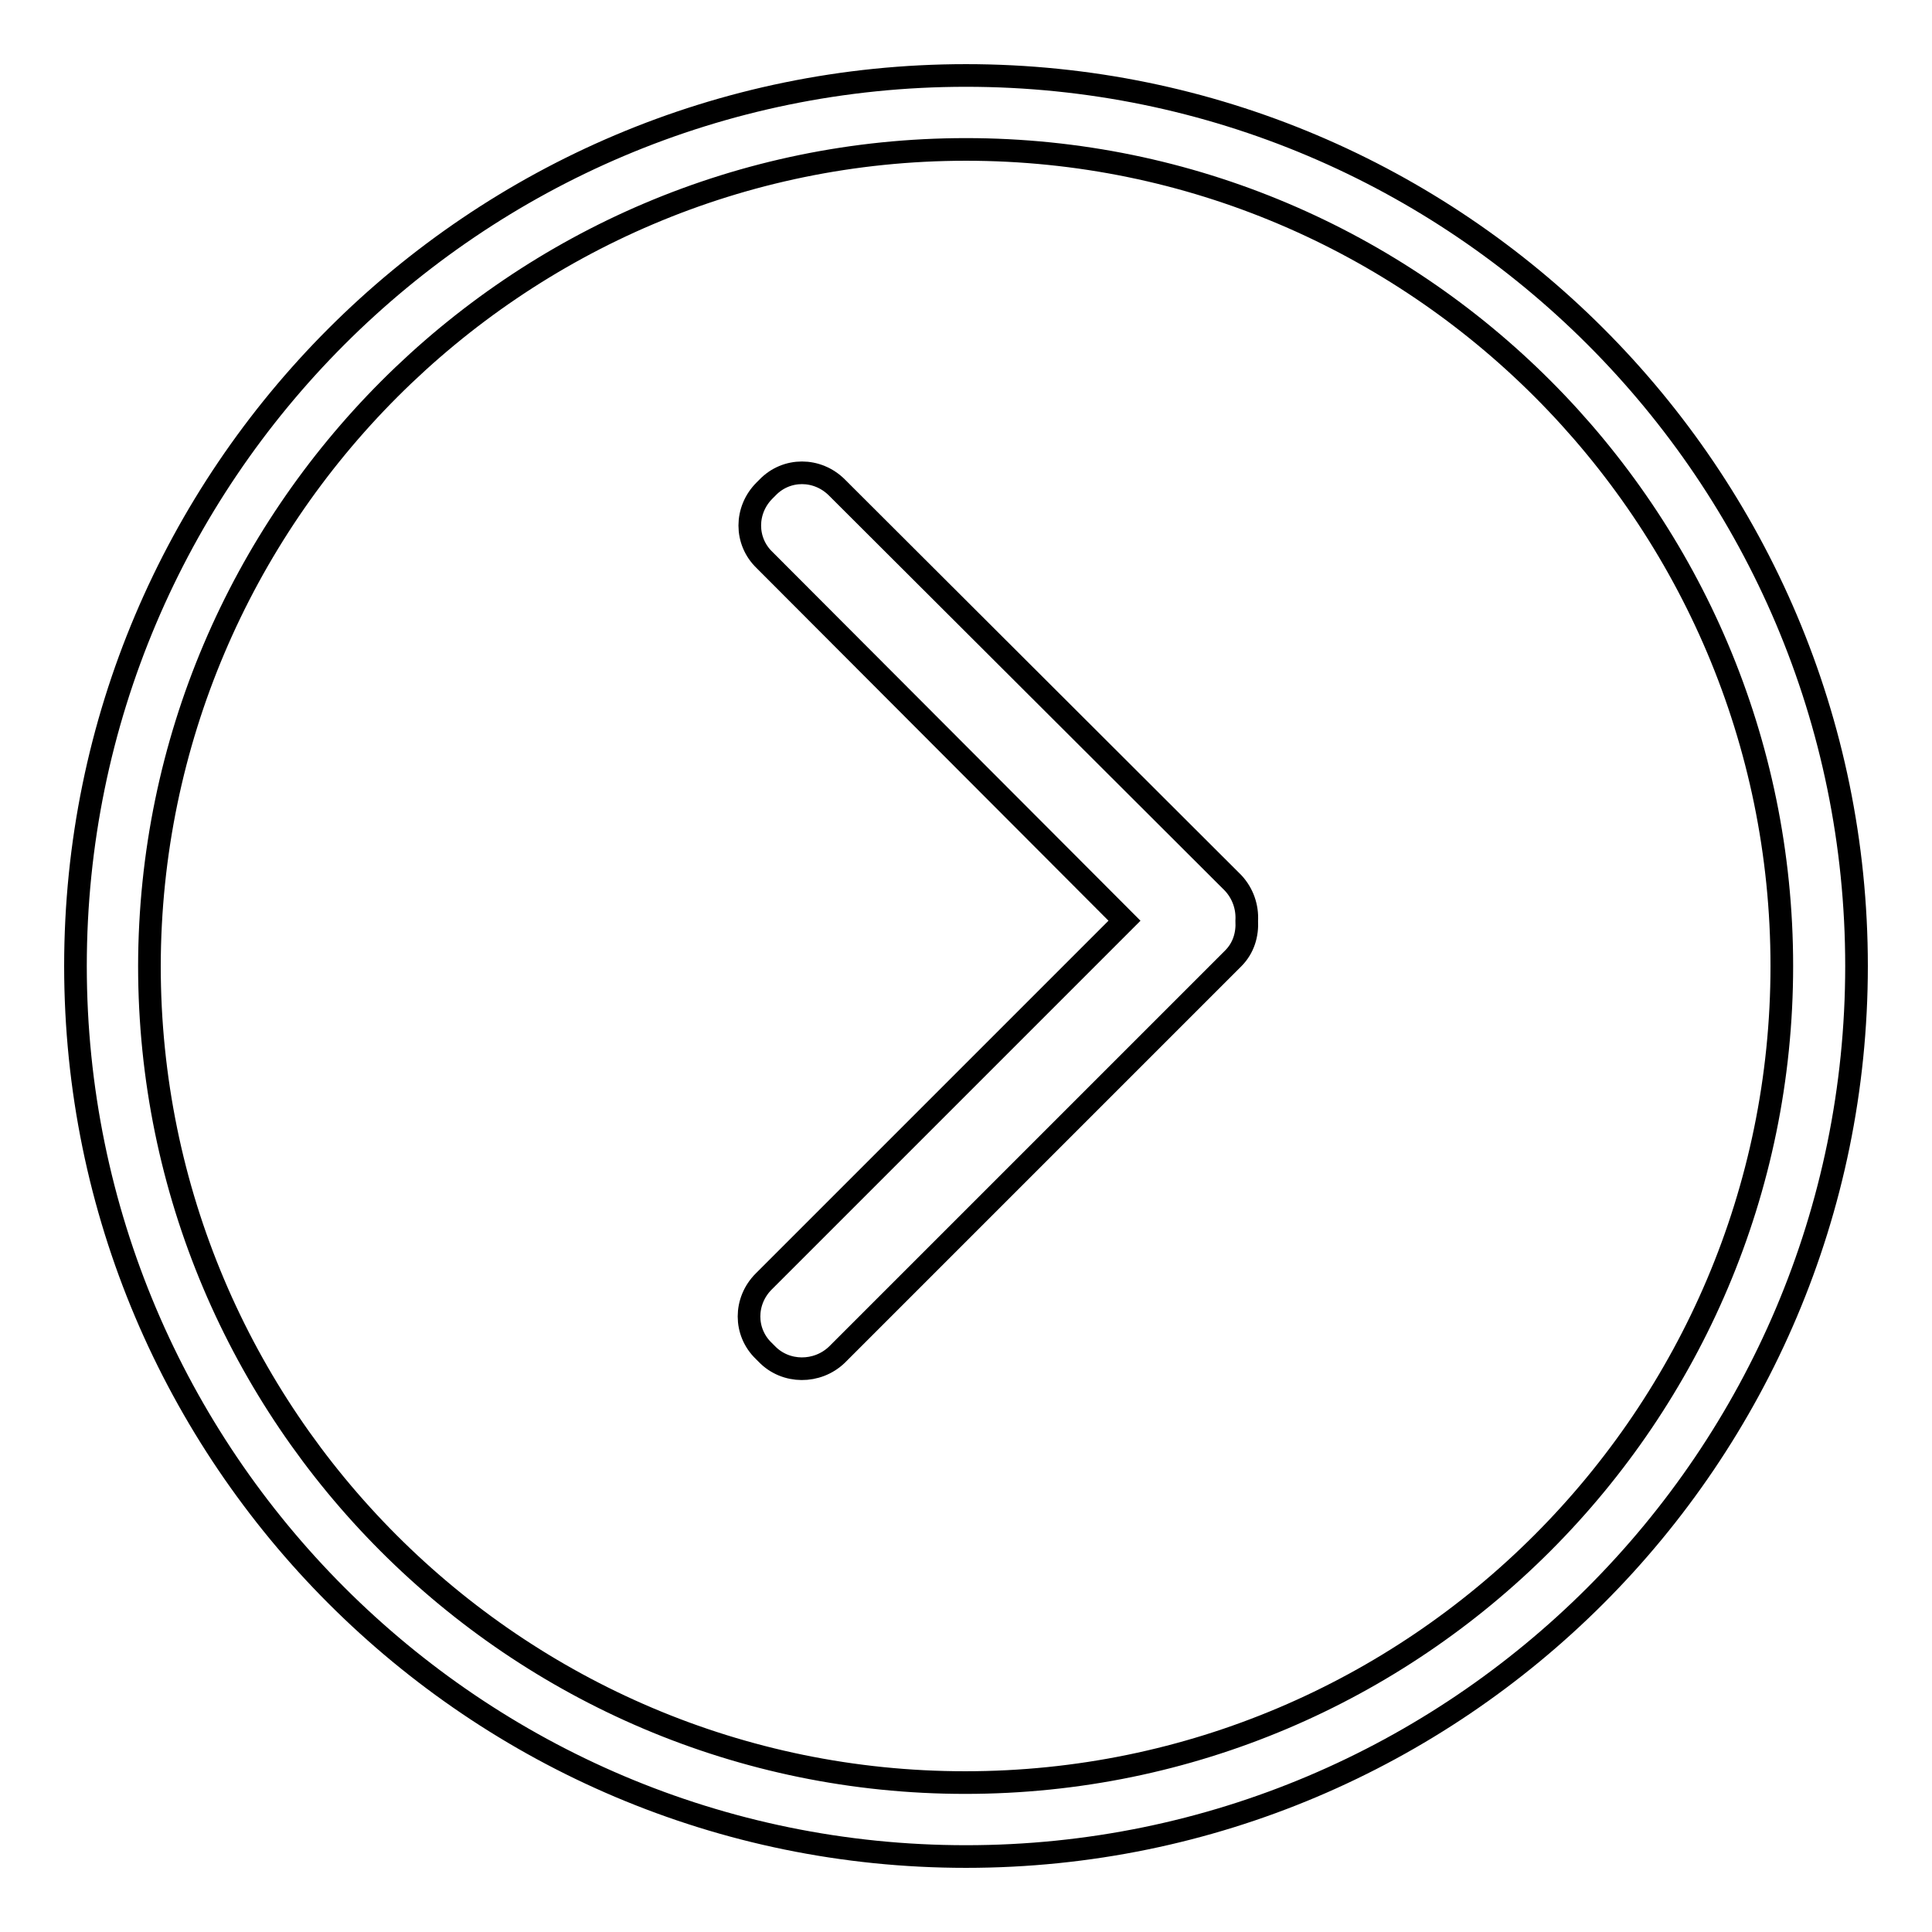 <?xml version="1.0" encoding="utf-8"?>
<!-- Svg Vector Icons : http://www.onlinewebfonts.com/icon -->
<!DOCTYPE svg PUBLIC "-//W3C//DTD SVG 1.1//EN" "http://www.w3.org/Graphics/SVG/1.1/DTD/svg11.dtd">
<svg version="1.1" xmlns="http://www.w3.org/2000/svg" xmlns:xlink="http://www.w3.org/1999/xlink" x="0px" y="0px" viewBox="0 0 256 256" enable-background="new 0 0 256 256" xml:space="preserve">
<g><g><path stroke-width="3" fill-opacity="0" stroke="#000000"  d="M128,246c65.1,0,118-52.9,118-118c0-65.1-52.9-118-118-118C62.9,10,10,62.9,10,128C10,193.1,62.9,246,128,246L128,246z M128,19.8c59.6,0,108.1,48.5,108.1,108.2c0,59.6-48.5,108.2-108.2,108.2c-59.6,0-108.1-48.5-108.1-108.2C19.9,68.4,68.4,19.8,128,19.8L128,19.8z"/><path stroke-width="3" fill-opacity="0" stroke="#000000"  d="M110.9,179.5l52.5-52.5c1.4-1.4,1.9-3.2,1.8-5c0.1-1.8-0.5-3.6-1.8-5l-52.5-52.4c-2.6-2.6-6.7-2.6-9.2,0l-0.4,0.4c-2.6,2.6-2.6,6.7,0,9.2L149,122l-47.8,47.8c-2.6,2.6-2.6,6.7,0,9.2l0.4,0.4C104.1,182,108.3,182,110.9,179.5L110.9,179.5z"/></g></g>
</svg>